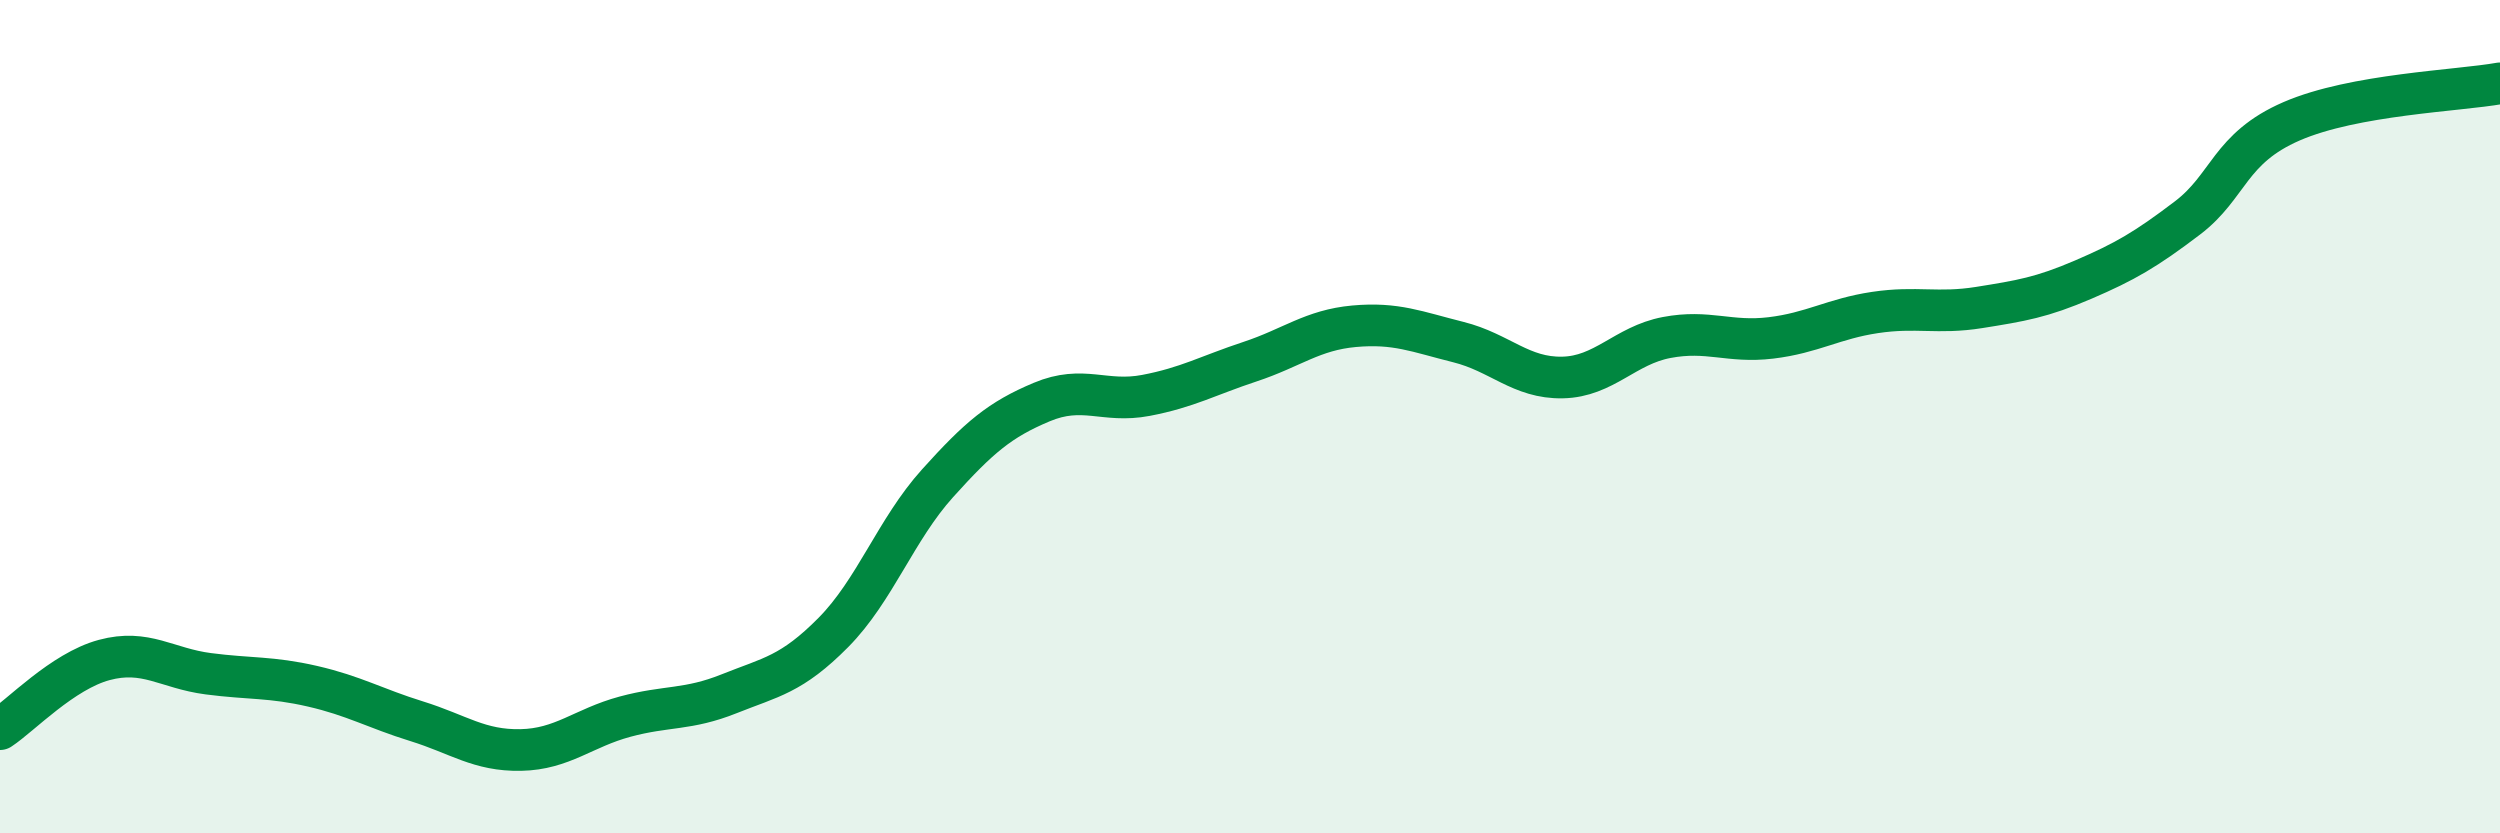 
    <svg width="60" height="20" viewBox="0 0 60 20" xmlns="http://www.w3.org/2000/svg">
      <path
        d="M 0,17.5 C 0.5,17.17 1.5,16.11 2.5,15.84 C 3.5,15.57 4,16.04 5,16.17 C 6,16.3 6.5,16.24 7.5,16.47 C 8.5,16.7 9,17 10,17.31 C 11,17.62 11.5,18.02 12.5,18 C 13.5,17.98 14,17.47 15,17.2 C 16,16.93 16.5,17.05 17.5,16.65 C 18.5,16.25 19,16.19 20,15.18 C 21,14.17 21.5,12.71 22.5,11.6 C 23.5,10.49 24,10.07 25,9.65 C 26,9.23 26.5,9.68 27.5,9.49 C 28.5,9.3 29,9.01 30,8.68 C 31,8.35 31.5,7.92 32.5,7.83 C 33.5,7.74 34,7.96 35,8.21 C 36,8.46 36.5,9.08 37.5,9.06 C 38.5,9.04 39,8.29 40,8.1 C 41,7.91 41.5,8.23 42.5,8.11 C 43.5,7.99 44,7.65 45,7.5 C 46,7.35 46.5,7.54 47.5,7.38 C 48.5,7.22 49,7.14 50,6.71 C 51,6.28 51.5,5.99 52.5,5.23 C 53.5,4.47 53.5,3.56 55,2.91 C 56.5,2.26 59,2.18 60,2L60 20L0 20Z"
        fill="#008740"
        opacity="0.1"
        stroke-linecap="round"
        stroke-linejoin="round"
      />
      <path
        d="M 0,17.5 C 0.5,17.17 1.5,16.11 2.5,15.84 C 3.5,15.57 4,16.04 5,16.17 C 6,16.3 6.5,16.24 7.5,16.47 C 8.5,16.7 9,17 10,17.31 C 11,17.62 11.5,18.02 12.5,18 C 13.5,17.98 14,17.47 15,17.2 C 16,16.93 16.5,17.05 17.5,16.65 C 18.5,16.25 19,16.19 20,15.18 C 21,14.17 21.5,12.71 22.5,11.6 C 23.5,10.49 24,10.07 25,9.65 C 26,9.23 26.5,9.68 27.5,9.49 C 28.5,9.3 29,9.01 30,8.68 C 31,8.35 31.5,7.92 32.5,7.83 C 33.5,7.74 34,7.96 35,8.21 C 36,8.46 36.5,9.08 37.5,9.06 C 38.5,9.04 39,8.29 40,8.1 C 41,7.91 41.5,8.23 42.5,8.11 C 43.5,7.99 44,7.65 45,7.5 C 46,7.35 46.5,7.54 47.5,7.38 C 48.5,7.22 49,7.14 50,6.71 C 51,6.28 51.5,5.99 52.5,5.23 C 53.5,4.47 53.5,3.56 55,2.91 C 56.5,2.26 59,2.18 60,2"
        stroke="#008740"
        stroke-width="1"
        fill="none"
        stroke-linecap="round"
        stroke-linejoin="round"
      />
    </svg>
  